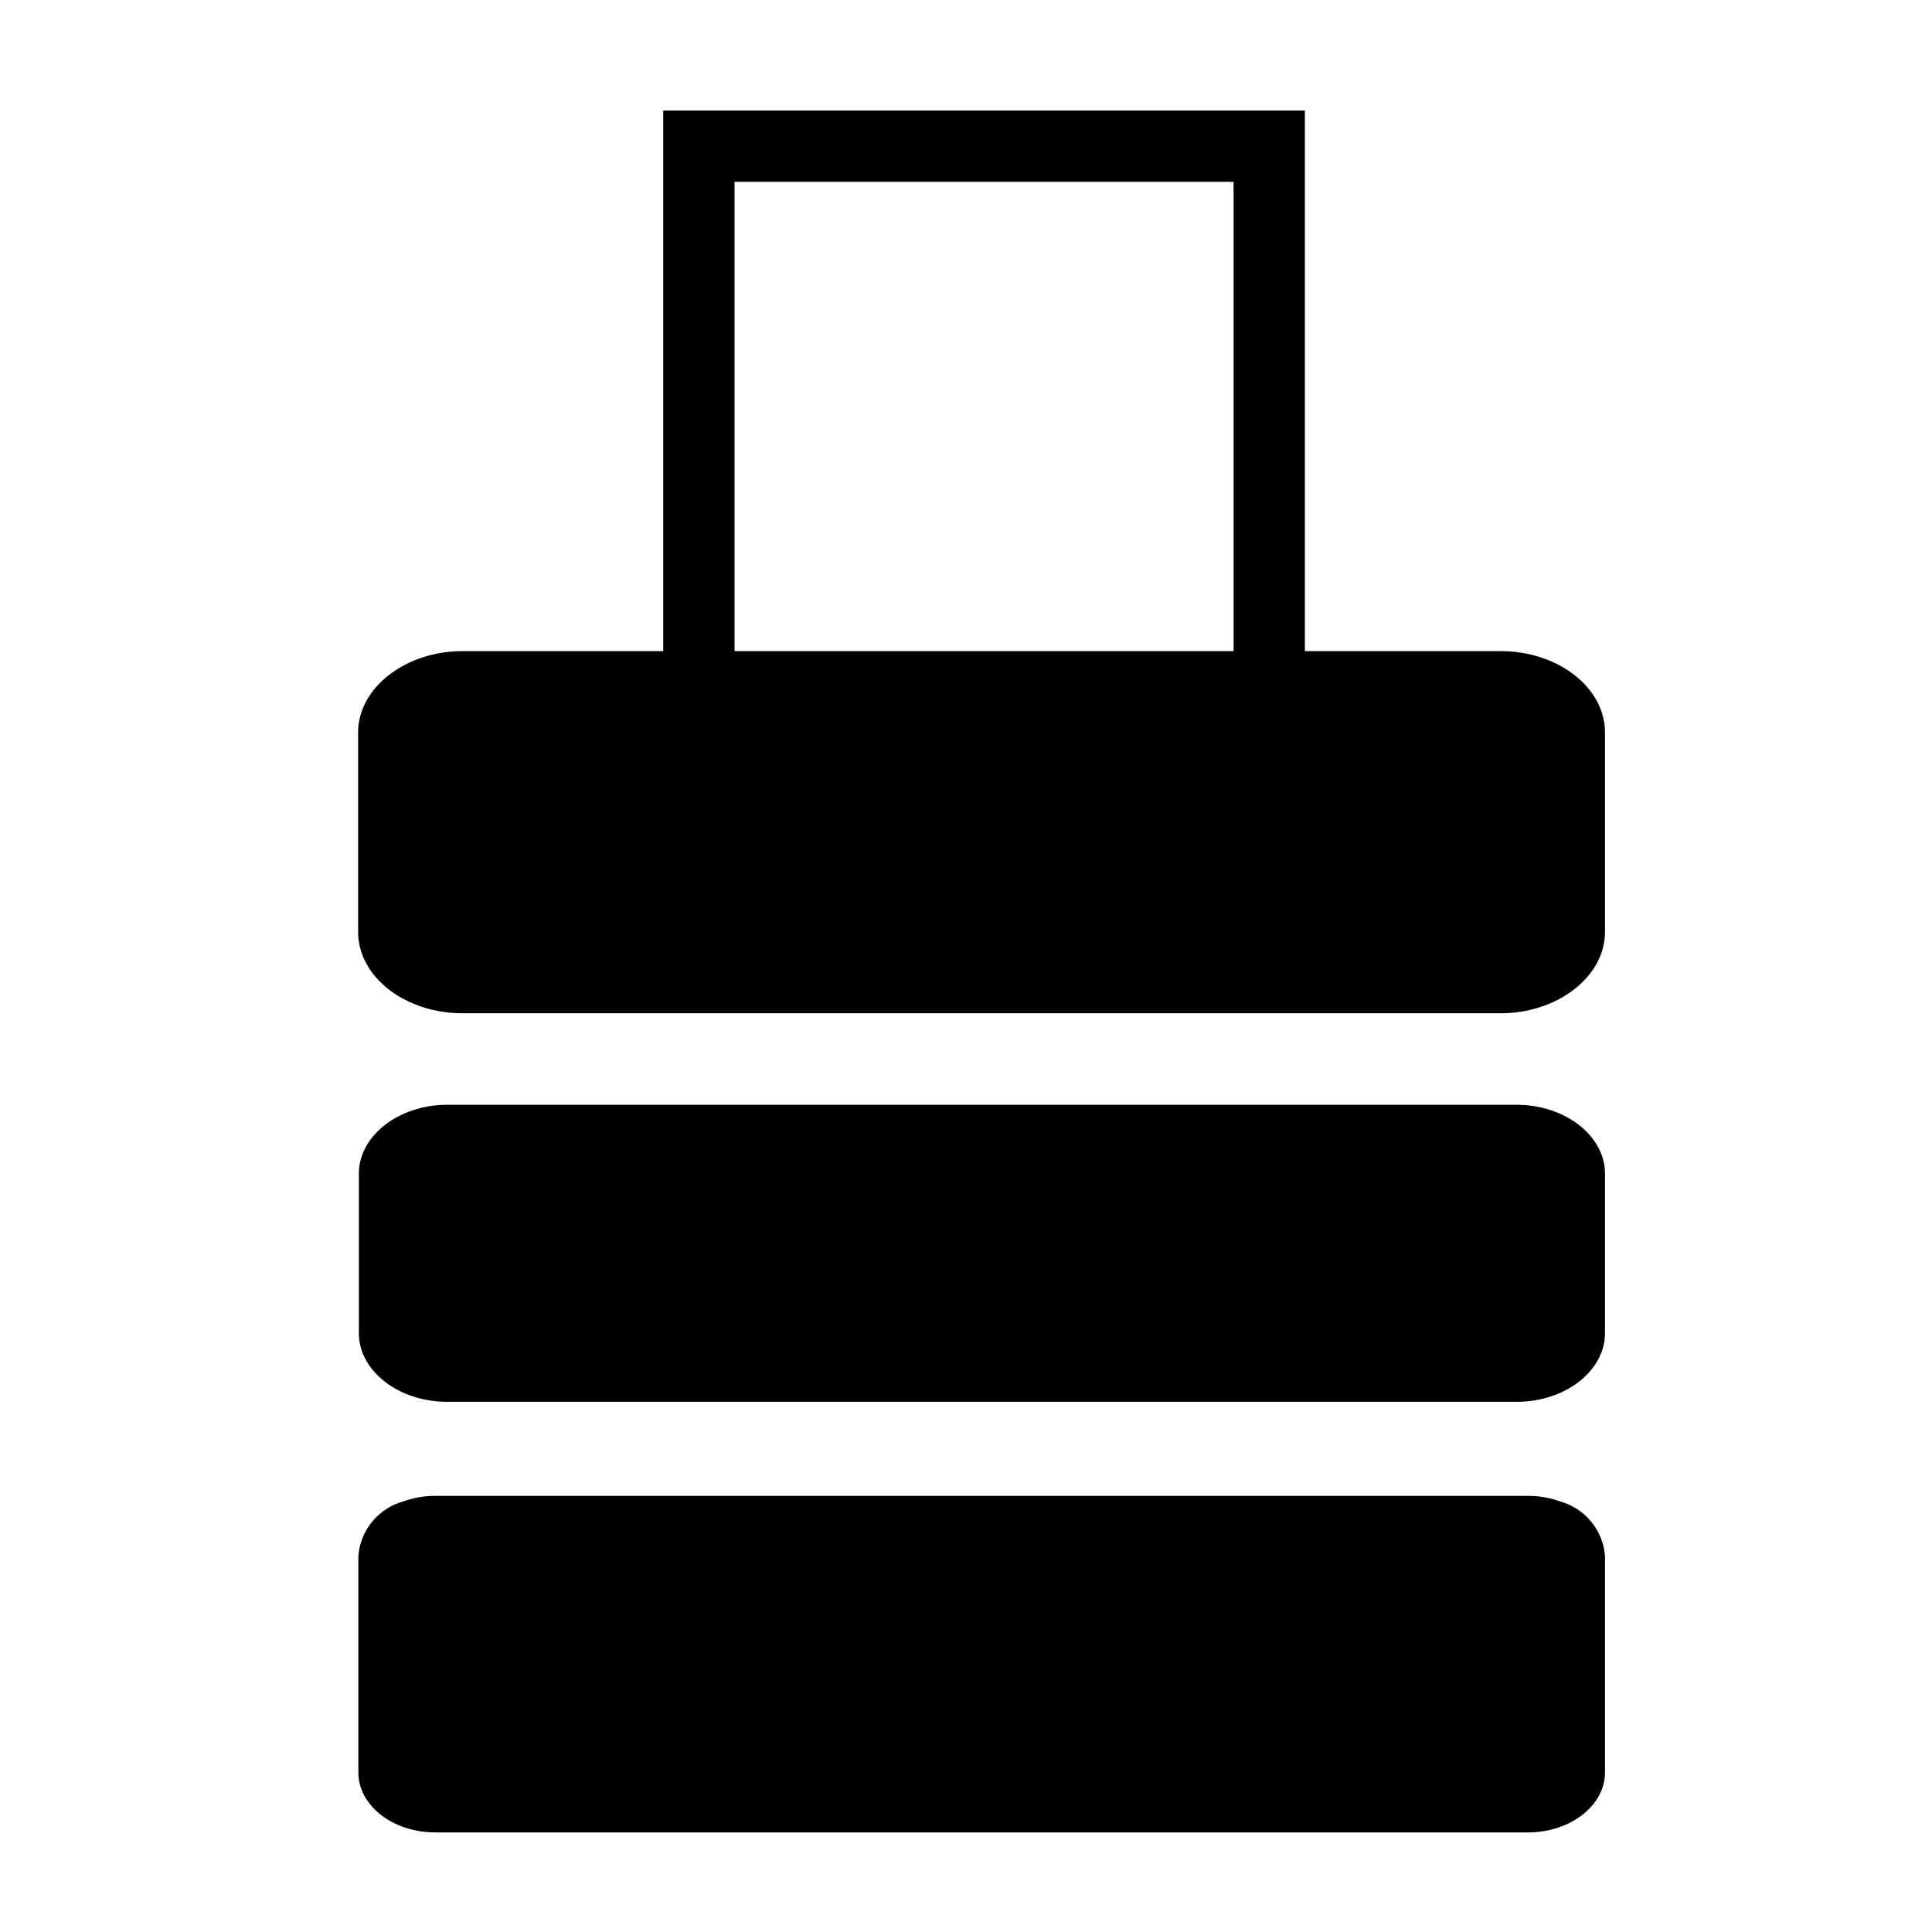 <?xml version="1.0" encoding="UTF-8"?>
<!-- Uploaded to: ICON Repo, www.iconrepo.com, Generator: ICON Repo Mixer Tools -->
<svg fill="#000000" width="800px" height="800px" version="1.1" viewBox="144 144 512 512" xmlns="http://www.w3.org/2000/svg">
 <g>
  <path d="m470.91 192.18v185.09h-132.25v-185.09h132.25m18.895-18.895h-170.04l-0.004 222.88h170.04v-222.87z"/>
  <path d="m569.34 338.09v52.898c0 11.84-12.594 21.539-27.648 21.539h-275.14c-15.242 0-27.648-9.699-27.648-21.539v-52.898c0-11.84 12.594-21.539 27.648-21.539h275.14c15.238 0 27.645 9.699 27.645 21.539z"/>
  <path d="m569.34 455.04v42.258c0 10.012-10.516 18.199-23.426 18.199h-283.39c-12.91 0-23.426-8.188-23.426-18.199v-42.258c0-10.012 10.516-18.262 23.426-18.262h283.39c12.91 0 23.426 8.25 23.426 18.262z"/>
  <path d="m569.34 556.3v57.434c0 8.754-9.195 15.871-20.34 15.871h-289.69c-11.211 0-20.34-7.117-20.34-15.871v-57.434c0.27-3.34 1.562-6.519 3.703-9.102 2.144-2.578 5.027-4.438 8.262-5.32 2.684-0.973 5.519-1.465 8.375-1.449h289.69c2.856-0.016 5.691 0.477 8.375 1.449 3.234 0.883 6.121 2.742 8.262 5.32 2.141 2.582 3.434 5.762 3.703 9.102z"/>
 </g>
</svg>